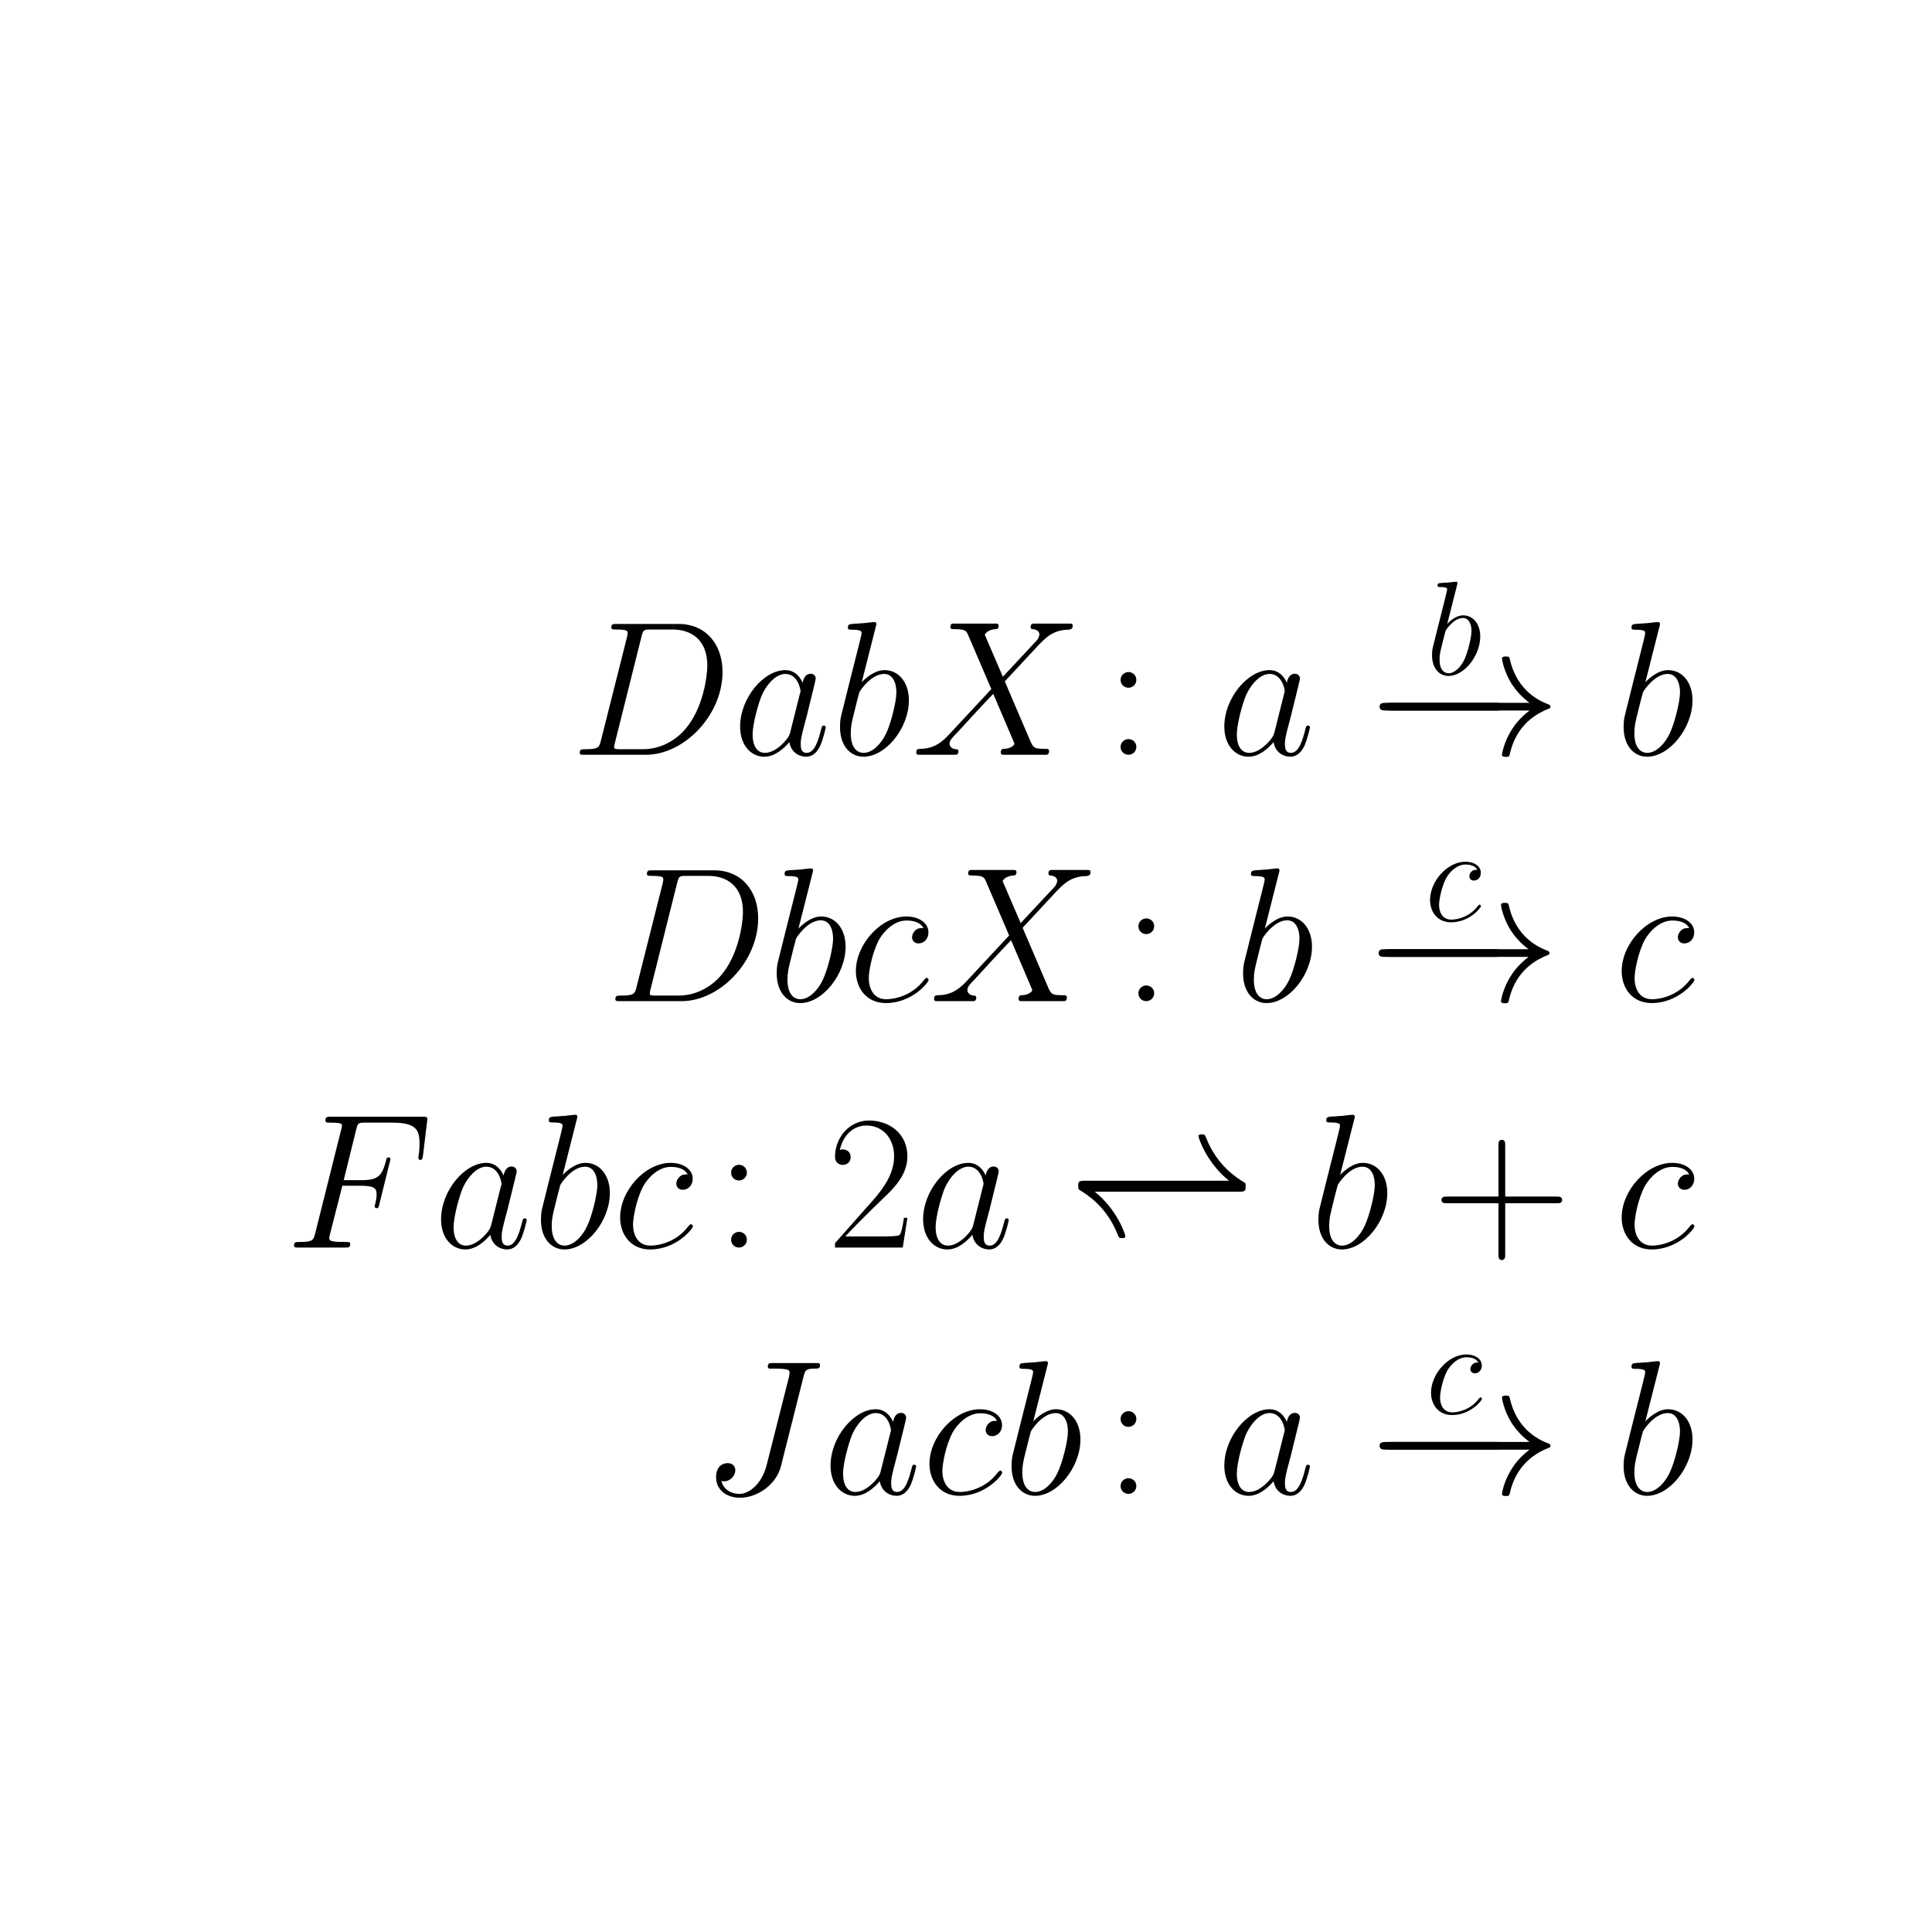<?xml version="1.0" encoding="utf-8" standalone="no"?>
<!DOCTYPE svg PUBLIC "-//W3C//DTD SVG 1.1//EN"
  "http://www.w3.org/Graphics/SVG/1.1/DTD/svg11.dtd">
<!-- Created with matplotlib (http://matplotlib.org/) -->
<svg height="180pt" version="1.1" viewBox="0 0 180 180" width="180pt" xmlns="http://www.w3.org/2000/svg" xmlns:xlink="http://www.w3.org/1999/xlink">
 <defs>
  <style type="text/css">
*{stroke-linecap:square;stroke-linejoin:round;}
  </style>
 </defs>
 <g id="figure_1">
  <g id="patch_1">
   <path d="
M0 180
L180 180
L180 0
L0 0
z
" style="fill:none;opacity:0.0;"/>
  </g>
  <g id="axes_1">
   <g id="text_1">
    <!-- \begin{align*} DabX\colon a \xrightarrow {b} b \\ DbcX\colon b \xrightarrow {c} c \\ Fabc\colon 2a \rightleftharpoons {} b + c \\ Jacb\colon a \xrightarrow {c} b \end{align*} -->
    <defs>
     <path d="
M41.703 15.453
L39.906 15.453
C38.906 8.375 38.094 7.172 37.703 6.562
C37.203 5.766 30 5.766 28.594 5.766
L9.406 5.766
C13 9.672 20 16.75 28.5 24.953
C34.594 30.734 41.703 37.531 41.703 47.422
C41.703 59.219 32.297 66 21.797 66
C10.797 66 4.094 56.312 4.094 47.344
C4.094 43.438 7 42.938 8.203 42.938
C9.203 42.938 12.203 43.547 12.203 47.031
C12.203 50.109 9.594 51 8.203 51
C7.594 51 7 50.906 6.594 50.703
C8.5 59.219 14.297 63.406 20.406 63.406
C29.094 63.406 34.797 56.516 34.797 47.422
C34.797 38.734 29.703 31.25 24 24.75
L4.094 2.281
L4.094 0
L39.297 0
z
" id="CMR17-50"/>
     <path d="
M15.703 7.375
C14.797 3.891 14.594 2.891 7.594 2.891
C5.703 2.891 4.703 2.891 4.703 1.094
C4.703 0 5.297 0 7.297 0
L39 0
C59.203 0 78.906 20.812 78.906 43.016
C78.906 57.359 70.297 68 56 68
L23.906 68
C22 68 21.094 68 21.094 66.109
C21.094 65.109 22 65.109 23.5 65.109
C29.594 65.109 29.594 64.312 29.594 63.219
C29.594 63.031 29.594 62.422 29.203 60.922
z

M36.797 61.422
C37.703 65.109 38.094 65.109 42 65.109
L53 65.109
C62.406 65.109 71 60.031 71 46.297
C71 41.312 69 24 59.297 13.047
C56.5 9.766 48.906 2.891 37.406 2.891
L26 2.891
C24.594 2.891 24.406 2.891 23.797 3
C22.703 3.094 22.594 3.297 22.594 4.094
C22.594 4.797 22.797 5.391 23 6.281
z
" id="CMMI12-68"/>
     <path d="
M30.094 11.875
C29.594 10.172 29.594 9.984 28.203 8.078
C26 5.281 21.594 1 16.906 1
C12.797 1 10.5 4.688 10.5 10.578
C10.5 16.062 13.594 27.234 15.5 31.438
C18.906 38.422 23.594 42.016 27.5 42.016
C34.094 42.016 35.406 33.828 35.406 33.031
C35.406 32.938 35.094 31.625 35 31.438
z

M36.5 37.422
C35.406 40.016 32.703 44 27.5 44
C16.203 44 4 29.438 4 14.672
C4 4.797 9.797 -1 16.594 -1
C22.094 -1 26.797 3.297 29.594 6.594
C30.594 0.703 35.297 -1 38.297 -1
C41.297 -1 43.703 0.797 45.5 4.391
C47.094 7.781 48.5 13.875 48.5 14.266
C48.5 14.766 48.094 15.172 47.5 15.172
C46.594 15.172 46.5 14.672 46.094 13.172
C44.594 7.281 42.703 1 38.594 1
C35.703 1 35.5 3.594 35.5 5.594
C35.5 7.891 35.797 8.984 36.703 12.875
C37.406 15.375 37.906 17.562 38.703 20.453
C42.406 35.422 43.297 39.016 43.297 39.609
C43.297 41.016 42.203 42.109 40.703 42.109
C37.5 42.109 36.703 38.625 36.5 37.422" id="CMMI12-97"/>
     <path d="
M39.094 37.984
C37.203 37.984 36.297 37.984 34.906 36.797
C34.297 36.297 33.203 34.797 33.203 33.203
C33.203 31.203 34.703 30 36.594 30
C39 30 41.703 31.938 41.703 35.812
C41.703 40.438 37.094 44 30.203 44
C17.094 44 4 29.734 4 15.562
C4 6.891 9.406 -1 19.594 -1
C33.203 -1 41.797 9.719 41.797 11.031
C41.797 11.625 41.203 12.125 40.797 12.125
C40.5 12.125 40.406 12.031 39.5 11.141
C33.094 2.531 23.594 1 19.797 1
C12.906 1 10.703 6.969 10.703 11.938
C10.703 15.438 12.406 25.078 16 31.859
C18.594 36.531 24 41.906 30.297 41.906
C31.594 41.906 37.094 41.906 39.094 37.984" id="CMMI12-99"/>
     <path d="
M53.406 61.125
C54.203 64.109 54.406 65.109 59.297 65.109
C60.906 65.109 61.906 65.109 61.906 66.906
C61.906 68 61 68 60.594 68
C58.906 68 57 68 55.203 68
L49.703 68
C45.5 68 41.094 68 36.906 68
C36 68 34.797 68 34.797 66.203
C34.797 65.203 35.594 65.203 35.594 65.109
L38.094 65.109
C46.094 65.109 46.094 64.312 46.094 62.812
C46.094 62.703 46.094 62.016 45.703 60.438
L34.203 15
C31.594 4.875 24.906 0 20.094 0
C16.703 0 11.906 1.562 10.703 6.734
C11.094 6.625 11.594 6.531 12 6.531
C15.297 6.531 17.906 9.422 17.906 12.312
C17.906 13.906 16.906 16 13.906 16
C12.094 16 7.906 15.016 7.906 8.578
C7.906 2.359 13.094 -2 20.297 -2
C29.406 -2 39.203 4.859 41.594 14.297
z
" id="CMMI12-74"/>
     <path d="
M47.5 40.562
L38.094 62.406
C39.406 64.797 42.406 65.188 43.594 65.297
C44.203 65.297 45.297 65.297 45.297 67.062
C45.297 68.188 44.406 68.188 43.797 68.188
C42.094 68.188 40.094 68.188 38.406 68.188
L32.594 68.188
C26.5 68.188 22.094 68.188 22 68.188
C21.203 68.188 20.203 68.188 20.203 66.297
C20.203 65.297 21.094 65.297 22.406 65.297
C28.203 65.297 28.594 64.297 29.594 61.906
L41.5 34.141
L19.797 10.828
C16.203 6.906 11.906 3.094 4.5 3.094
C3.297 3 2.5 3 2.5 1.062
C2.5 0.75 2.594 0 3.703 0
C5.094 0 6.594 0 8 0
L12.703 0
C15.906 0 19.406 0 22.5 0
C23.203 0 24.406 0 24.406 1.797
C24.406 2.797 23.703 2.891 23.094 2.891
C21.094 3.094 19.797 4.188 19.797 5.781
C19.797 7.484 21 8.703 23.906 11.688
L32.797 21.375
C35 23.688 40.297 29.469 42.5 31.656
L53 7.078
C53.094 6.891 53.5 5.891 53.5 5.781
C53.5 4.891 51.297 3.094 48.094 3.094
C47.5 3.094 46.406 3.094 46.406 1.109
C46.406 0 47.406 0 47.906 0
C49.594 0 51.594 0 53.297 0
L64.297 0
C66.094 0 68 0 69.703 0
C70.406 0 71.5 0 71.5 2.031
C71.5 3.094 70.5 3.094 69.594 3.094
C63.594 3.094 63.406 3.594 61.703 7.266
L48.5 38.141
L61.203 51.812
C62.203 52.828 64.5 55.344 65.406 56.344
C69.703 60.875 73.703 65 81.797 65
C82.797 65.297 83.797 65.297 83.797 67.062
C83.797 68.188 82.906 68.188 82.5 68.188
C81.094 68.188 79.594 68.188 78.203 68.188
L73.594 68.188
C70.406 68.188 66.906 68.188 63.797 68.188
C63.094 68.188 61.906 68.188 61.906 66.391
C61.906 65.391 62.594 65.297 63.203 65.297
C64.797 65.109 66.5 64.312 66.5 62.406
L66.406 62.219
C66.297 61.516 66.094 60.516 65 59.328
z
" id="CMMI12-88"/>
     <path d="
M23.094 66.516
C23.203 66.922 23.406 67.516 23.406 68
C23.406 69 22.406 69 22.203 69
C22.094 69 18.5 68.641 16.703 68.391
C15 68.391 13.5 68.094 11.703 68.094
C9.297 67.891 8.594 67.797 8.594 66
C8.594 65 9.594 65 10.594 65
C15.703 65 15.703 64.109 15.703 63.125
C15.703 62.438 14.906 59.547 14.5 57.75
L12.094 48.203
C11.094 44.234 5.406 21.672 5 19.875
C4.5 17.406 4.5 15.703 4.5 14.406
C4.5 4.281 10.203 -1 16.703 -1
C28.297 -1 40.297 13.875 40.297 28.344
C40.297 37.516 35.094 44 27.594 44
C22.406 44 17.703 39.719 15.797 37.719
z

M16.797 1
C13.594 1 10.094 3.391 10.094 11.172
C10.094 14.469 10.406 16.359 12.203 23.344
C12.5 24.641 14.094 31.031 14.5 32.328
C14.703 33.125 20.594 42.016 27.406 42.016
C31.797 42.016 33.797 37.625 33.797 32.438
C33.797 27.641 31 16.359 28.5 11.172
C26 5.781 21.406 1 16.797 1" id="CMMI12-98"/>
     <path d="
M83.406 23
C77.906 18.797 75.203 14.703 74.406 13.406
C69.906 6.5 69.094 0.203 69.094 0.094
C69.094 -1.094 70.297 -1.094 71.094 -1.094
C72.797 -1.094 72.906 -0.906 73.297 0.906
C75.594 10.703 81.5 19.094 92.797 23.703
C94 24.094 94.297 24.297 94.297 25
C94.297 25.703 93.703 26 93.5 26.094
C89.094 27.797 77 32.797 73.203 49.594
C72.906 50.797 72.797 51.094 71.094 51.094
C70.297 51.094 69.094 51.094 69.094 49.891
C69.094 49.688 70 43.391 74.203 36.703
C76.203 33.703 79.094 30.203 83.406 27
L9.094 27
C7.297 27 5.5 27 5.5 25
C5.5 23 7.297 23 9.094 23
z
" id="CMSY10-33"/>
     <path d="
M29.703 32.109
L39.297 32.109
C46.906 32.109 47.5 30.406 47.5 27.516
C47.5 26.219 47.297 24.828 46.797 22.625
C46.594 22.234 46.5 21.734 46.5 21.531
C46.5 20.828 46.906 20.438 47.594 20.438
C48.406 20.438 48.5 20.828 48.906 22.422
L54.703 45.859
C54.703 46.266 54.406 46.859 53.703 46.859
C52.797 46.859 52.703 46.469 52.297 44.734
C50.203 37.125 48.203 35 39.5 35
L30.406 35
L36.906 61.344
C37.797 64.906 38 64.906 42.094 64.906
L55.5 64.906
C68 64.906 69.797 61.219 69.797 54.125
C69.797 53.531 69.797 51.328 69.5 48.734
C69.406 48.344 69.203 47.047 69.203 46.641
C69.203 45.844 69.703 45.547 70.297 45.547
C71 45.547 71.406 45.953 71.594 47.734
L73.703 65.219
C73.703 65.547 73.906 66.609 73.906 66.828
C73.906 68 73 68 71.203 68
L23.797 68
C21.906 68 20.906 68 20.906 66.078
C20.906 64.906 21.594 64.906 23.297 64.906
C29.5 64.906 29.5 64.266 29.5 63.281
C29.5 62.781 29.406 62.375 29.094 61.281
L15.594 7.391
C14.703 3.891 14.5 2.891 7.5 2.891
C5.594 2.891 4.594 2.891 4.594 1.094
C4.594 0 5.5 0 6.094 0
C8 0 10 0 11.906 0
L24.906 0
C27.094 0 29.5 0 31.703 0
C32.594 0 33.797 0 33.797 1.797
C33.797 2.891 33.203 2.891 31 2.891
C23.094 2.891 22.906 3.578 22.906 5.062
C22.906 5.562 23.094 6.344 23.297 7.016
z
" id="CMMI12-70"/>
     <path d="
M65.906 23
C67.594 23 69.406 23 69.406 25
C69.406 27 67.594 27 65.906 27
L11.797 27
C10.094 27 8.297 27 8.297 25
C8.297 23 10.094 23 11.797 23
z
" id="CMSY10-0"/>
     <path d="
M89 23.047
C90.594 23.047 92.406 23.047 92.406 24.859
C92.406 26.75 90.703 26.75 89 26.75
L8 26.75
C5.797 26.75 5.406 26.75 5.406 25.359
C5.406 24.859 5.5 24.359 6.094 23.953
C10.297 21.359 20.094 15.25 25.797 1.047
C26.594 -0.953 26.703 -1.047 28.094 -1.047
C28.906 -1.047 29.906 -1.047 29.906 -0.047
C29.906 0.859 25.594 13.859 14 23.047
z
" id="CMMI12-41"/>
     <path d="
M89.797 23.047
C92 23.047 92.406 23.047 92.406 24.453
C92.406 24.859 92.406 25.453 91.906 25.75
C87.797 28.25 77.797 34.359 72 48.75
C71.203 50.75 71.094 50.859 69.703 50.859
C68.906 50.859 67.906 50.859 67.906 49.859
C67.906 48.953 72.203 35.953 83.797 26.75
L8.797 26.75
C7.094 26.75 5.406 26.75 5.406 24.859
C5.406 23.047 7.203 23.047 8.797 23.047
z
" id="CMMI12-42"/>
     <path d="
M16.594 38.922
C16.594 41.406 14.594 43 12.5 43
C10.5 43 8.406 41.406 8.406 38.922
C8.406 36.438 10.406 34.844 12.5 34.844
C14.5 34.844 16.594 36.438 16.594 38.922
M16.594 4.078
C16.594 6.562 14.594 8.156 12.5 8.156
C10.5 8.156 8.406 6.562 8.406 4.078
C8.406 1.594 10.406 0 12.5 0
C14.5 0 16.594 1.594 16.594 4.078" id="CMR17-58"/>
     <path d="
M37.703 23
L64.203 23
C65.594 23 67.297 23 67.297 24.688
C67.297 26.484 65.703 26.484 64.203 26.484
L37.703 26.484
L37.703 52.906
C37.703 54.297 37.703 56 36 56
C34.203 56 34.203 54.406 34.203 52.906
L34.203 26.484
L7.703 26.484
C6.297 26.484 4.594 26.484 4.594 24.797
C4.594 23 6.203 23 7.703 23
L34.203 23
L34.203 -3.406
C34.203 -4.797 34.203 -6.5 35.906 -6.5
C37.703 -6.5 37.703 -4.906 37.703 -3.406
z
" id="CMR17-43"/>
    </defs>
    <g transform="translate(26.571 140.678)scale(0.18 -0.18)">
     <use transform="translate(147.773 390.868)scale(0.996)" xlink:href="#CMMI12-68"/>
     <use transform="translate(231.477 390.868)scale(0.996)" xlink:href="#CMMI12-97"/>
     <use transform="translate(282.685 390.868)scale(0.996)" xlink:href="#CMMI12-98"/>
     <use transform="translate(324.161 390.868)scale(0.996)" xlink:href="#CMMI12-88"/>
     <use transform="translate(424.023 390.868)scale(0.996)" xlink:href="#CMR17-58"/>
     <use transform="translate(482.103 390.868)scale(0.996)" xlink:href="#CMMI12-97"/>
     <use transform="translate(590.47 432.375)scale(0.697)" xlink:href="#CMMI12-98"/>
     <use transform="translate(560.985 390.868)scale(0.996)" xlink:href="#CMSY10-0"/>
     <use transform="translate(560.985 390.868)scale(0.996)" xlink:href="#CMSY10-33"/>
     <use transform="translate(688.286 390.868)scale(0.996)" xlink:href="#CMMI12-98"/>
     <use transform="translate(166.223 263.346)scale(0.996)" xlink:href="#CMMI12-68"/>
     <use transform="translate(249.927 263.346)scale(0.996)" xlink:href="#CMMI12-98"/>
     <use transform="translate(291.402 263.346)scale(0.996)" xlink:href="#CMMI12-99"/>
     <use transform="translate(333.386 263.346)scale(0.996)" xlink:href="#CMMI12-88"/>
     <use transform="translate(433.248 263.346)scale(0.996)" xlink:href="#CMR17-58"/>
     <use transform="translate(491.328 263.346)scale(0.996)" xlink:href="#CMMI12-98"/>
     <use transform="translate(589.785 304.854)scale(0.697)" xlink:href="#CMMI12-99"/>
     <use transform="translate(560.478 263.346)scale(0.996)" xlink:href="#CMSY10-0"/>
     <use transform="translate(560.478 263.346)scale(0.996)" xlink:href="#CMSY10-33"/>
     <use transform="translate(687.778 263.346)scale(0.996)" xlink:href="#CMMI12-99"/>
     <use transform="translate(0.0 135.824)scale(0.996)" xlink:href="#CMMI12-70"/>
     <use transform="translate(76.697 135.824)scale(0.996)" xlink:href="#CMMI12-97"/>
     <use transform="translate(127.905 135.824)scale(0.996)" xlink:href="#CMMI12-98"/>
     <use transform="translate(169.381 135.824)scale(0.996)" xlink:href="#CMMI12-99"/>
     <use transform="translate(222.433 135.824)scale(0.996)" xlink:href="#CMR17-58"/>
     <use transform="translate(280.513 135.824)scale(0.996)" xlink:href="#CMR17-50"/>
     <use transform="translate(326.204 135.824)scale(0.996)" xlink:href="#CMMI12-97"/>
     <use transform="translate(405.086 143.749)scale(0.996)" xlink:href="#CMMI12-42"/>
     <use transform="translate(405.086 141.757)scale(0.996)" xlink:href="#CMMI12-41"/>
     <use transform="translate(530.309 135.824)scale(0.996)" xlink:href="#CMMI12-98"/>
     <use transform="translate(593.925 135.824)scale(0.996)" xlink:href="#CMR17-43"/>
     <use transform="translate(687.778 135.824)scale(0.996)" xlink:href="#CMMI12-99"/>
     <use transform="translate(215.144 8.302)scale(0.996)" xlink:href="#CMMI12-74"/>
     <use transform="translate(278.287 8.302)scale(0.996)" xlink:href="#CMMI12-97"/>
     <use transform="translate(329.494 8.302)scale(0.996)" xlink:href="#CMMI12-99"/>
     <use transform="translate(371.478 8.302)scale(0.996)" xlink:href="#CMMI12-98"/>
     <use transform="translate(424.023 8.302)scale(0.996)" xlink:href="#CMR17-58"/>
     <use transform="translate(482.103 8.302)scale(0.996)" xlink:href="#CMMI12-97"/>
     <use transform="translate(590.293 49.81)scale(0.697)" xlink:href="#CMMI12-99"/>
     <use transform="translate(560.985 8.302)scale(0.996)" xlink:href="#CMSY10-0"/>
     <use transform="translate(560.985 8.302)scale(0.996)" xlink:href="#CMSY10-33"/>
     <use transform="translate(688.286 8.302)scale(0.996)" xlink:href="#CMMI12-98"/>
    </g>
   </g>
  </g>
 </g>
</svg>
